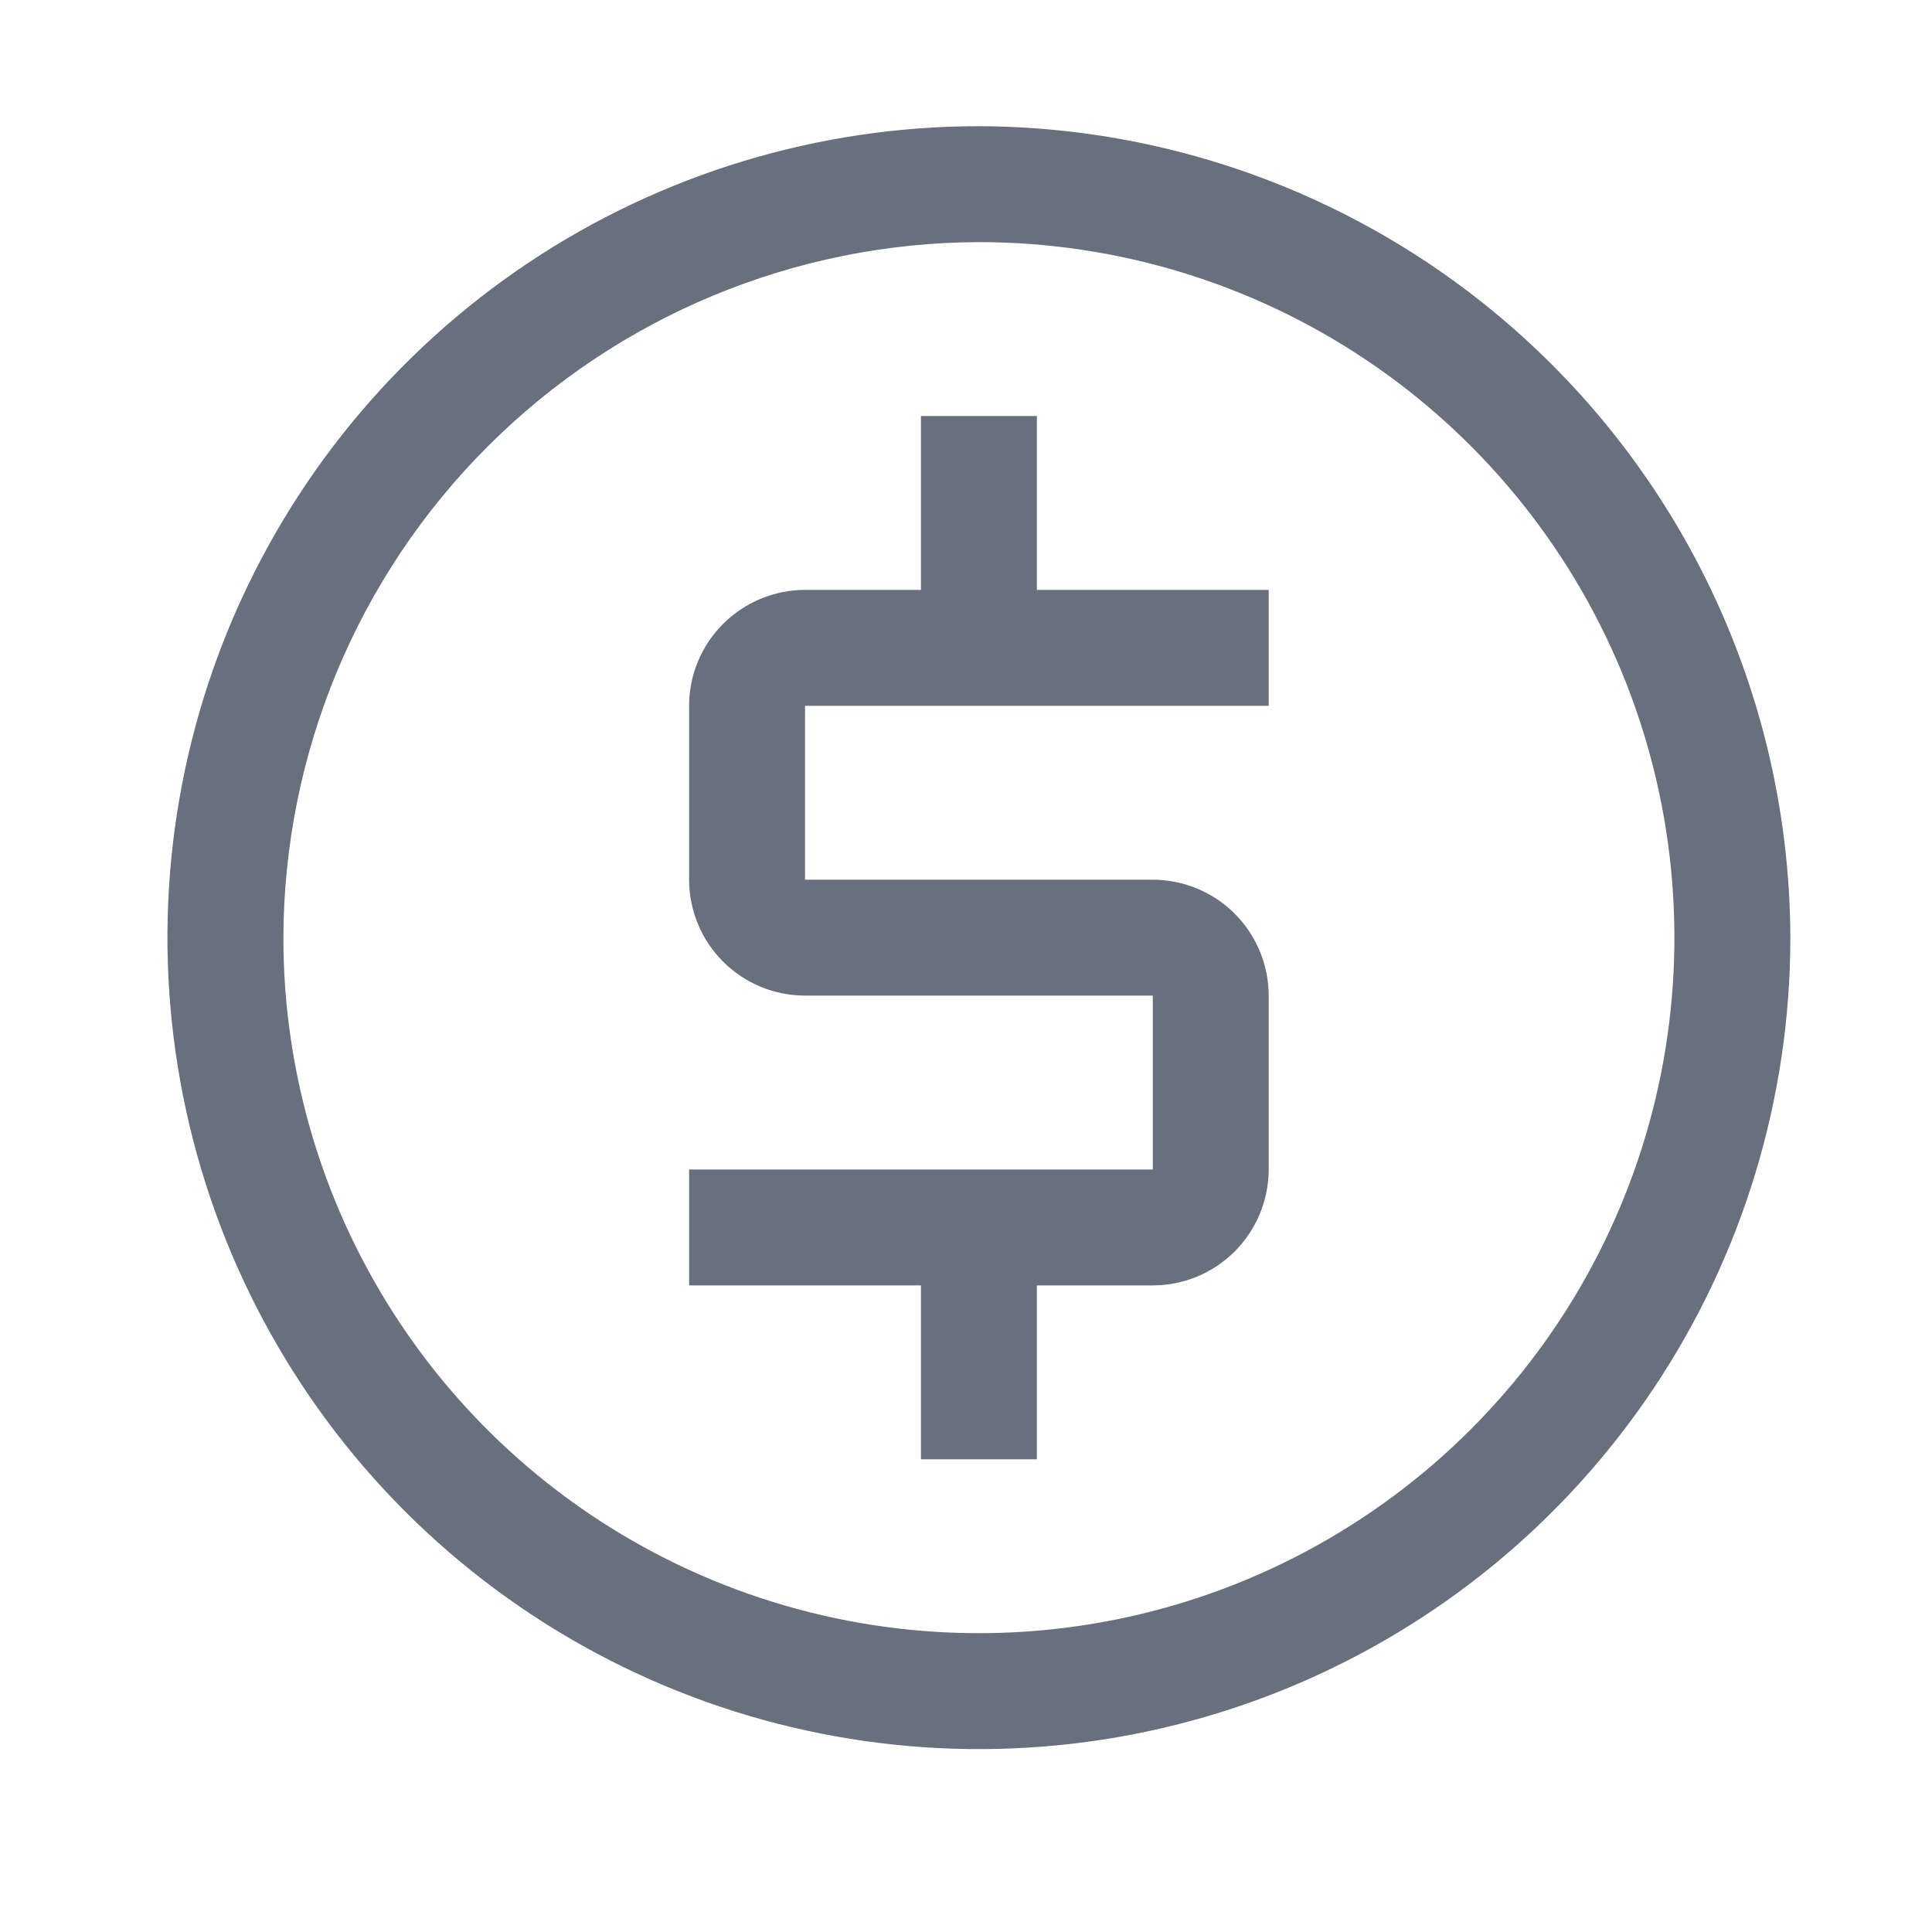 <svg width="25" height="25" viewBox="0 0 25 25" fill="none" xmlns="http://www.w3.org/2000/svg">
<g clip-path="url(#clip0_1073_23758)">
<path d="M16.417 9.133V7.633H13.417V5.383H11.917V7.633H10.417C10.019 7.634 9.638 7.792 9.357 8.073C9.075 8.354 8.917 8.736 8.917 9.133V11.383C8.917 11.781 9.075 12.162 9.357 12.444C9.638 12.725 10.019 12.883 10.417 12.883H14.917V15.133H8.917V16.633H11.917V18.883H13.417V16.633H14.917C15.314 16.633 15.696 16.475 15.977 16.194C16.258 15.912 16.416 15.531 16.417 15.133V12.883C16.416 12.486 16.258 12.104 15.977 11.823C15.696 11.542 15.315 11.384 14.917 11.383H10.417V9.133H16.417Z" fill="#686F7D"/>
<path d="M12.667 3.133C14.447 3.133 16.187 3.661 17.667 4.65C19.147 5.639 20.3 7.045 20.982 8.689C21.663 10.334 21.841 12.143 21.494 13.889C21.147 15.635 20.289 17.239 19.031 18.497C17.772 19.756 16.168 20.613 14.423 20.96C12.677 21.308 10.867 21.129 9.223 20.448C7.578 19.767 6.172 18.613 5.184 17.133C4.195 15.653 3.667 13.913 3.667 12.133C3.674 9.748 4.624 7.463 6.311 5.777C7.997 4.091 10.282 3.14 12.667 3.133ZM12.667 1.633C10.59 1.633 8.56 2.249 6.833 3.403C5.107 4.557 3.761 6.197 2.966 8.115C2.171 10.034 1.963 12.145 2.369 14.182C2.774 16.218 3.774 18.09 5.242 19.558C6.711 21.026 8.582 22.026 10.618 22.431C12.655 22.837 14.766 22.629 16.685 21.834C18.604 21.039 20.243 19.694 21.397 17.967C22.551 16.24 23.167 14.21 23.167 12.133C23.159 9.351 22.05 6.685 20.082 4.718C18.115 2.75 15.449 1.641 12.667 1.633Z" fill="#686F7D"/>
</g>
<defs>
<clipPath id="clip0_1073_23758">
<rect width="24" height="24" fill="white" transform="translate(0.667 0.133)"/>
</clipPath>
</defs>
</svg>
